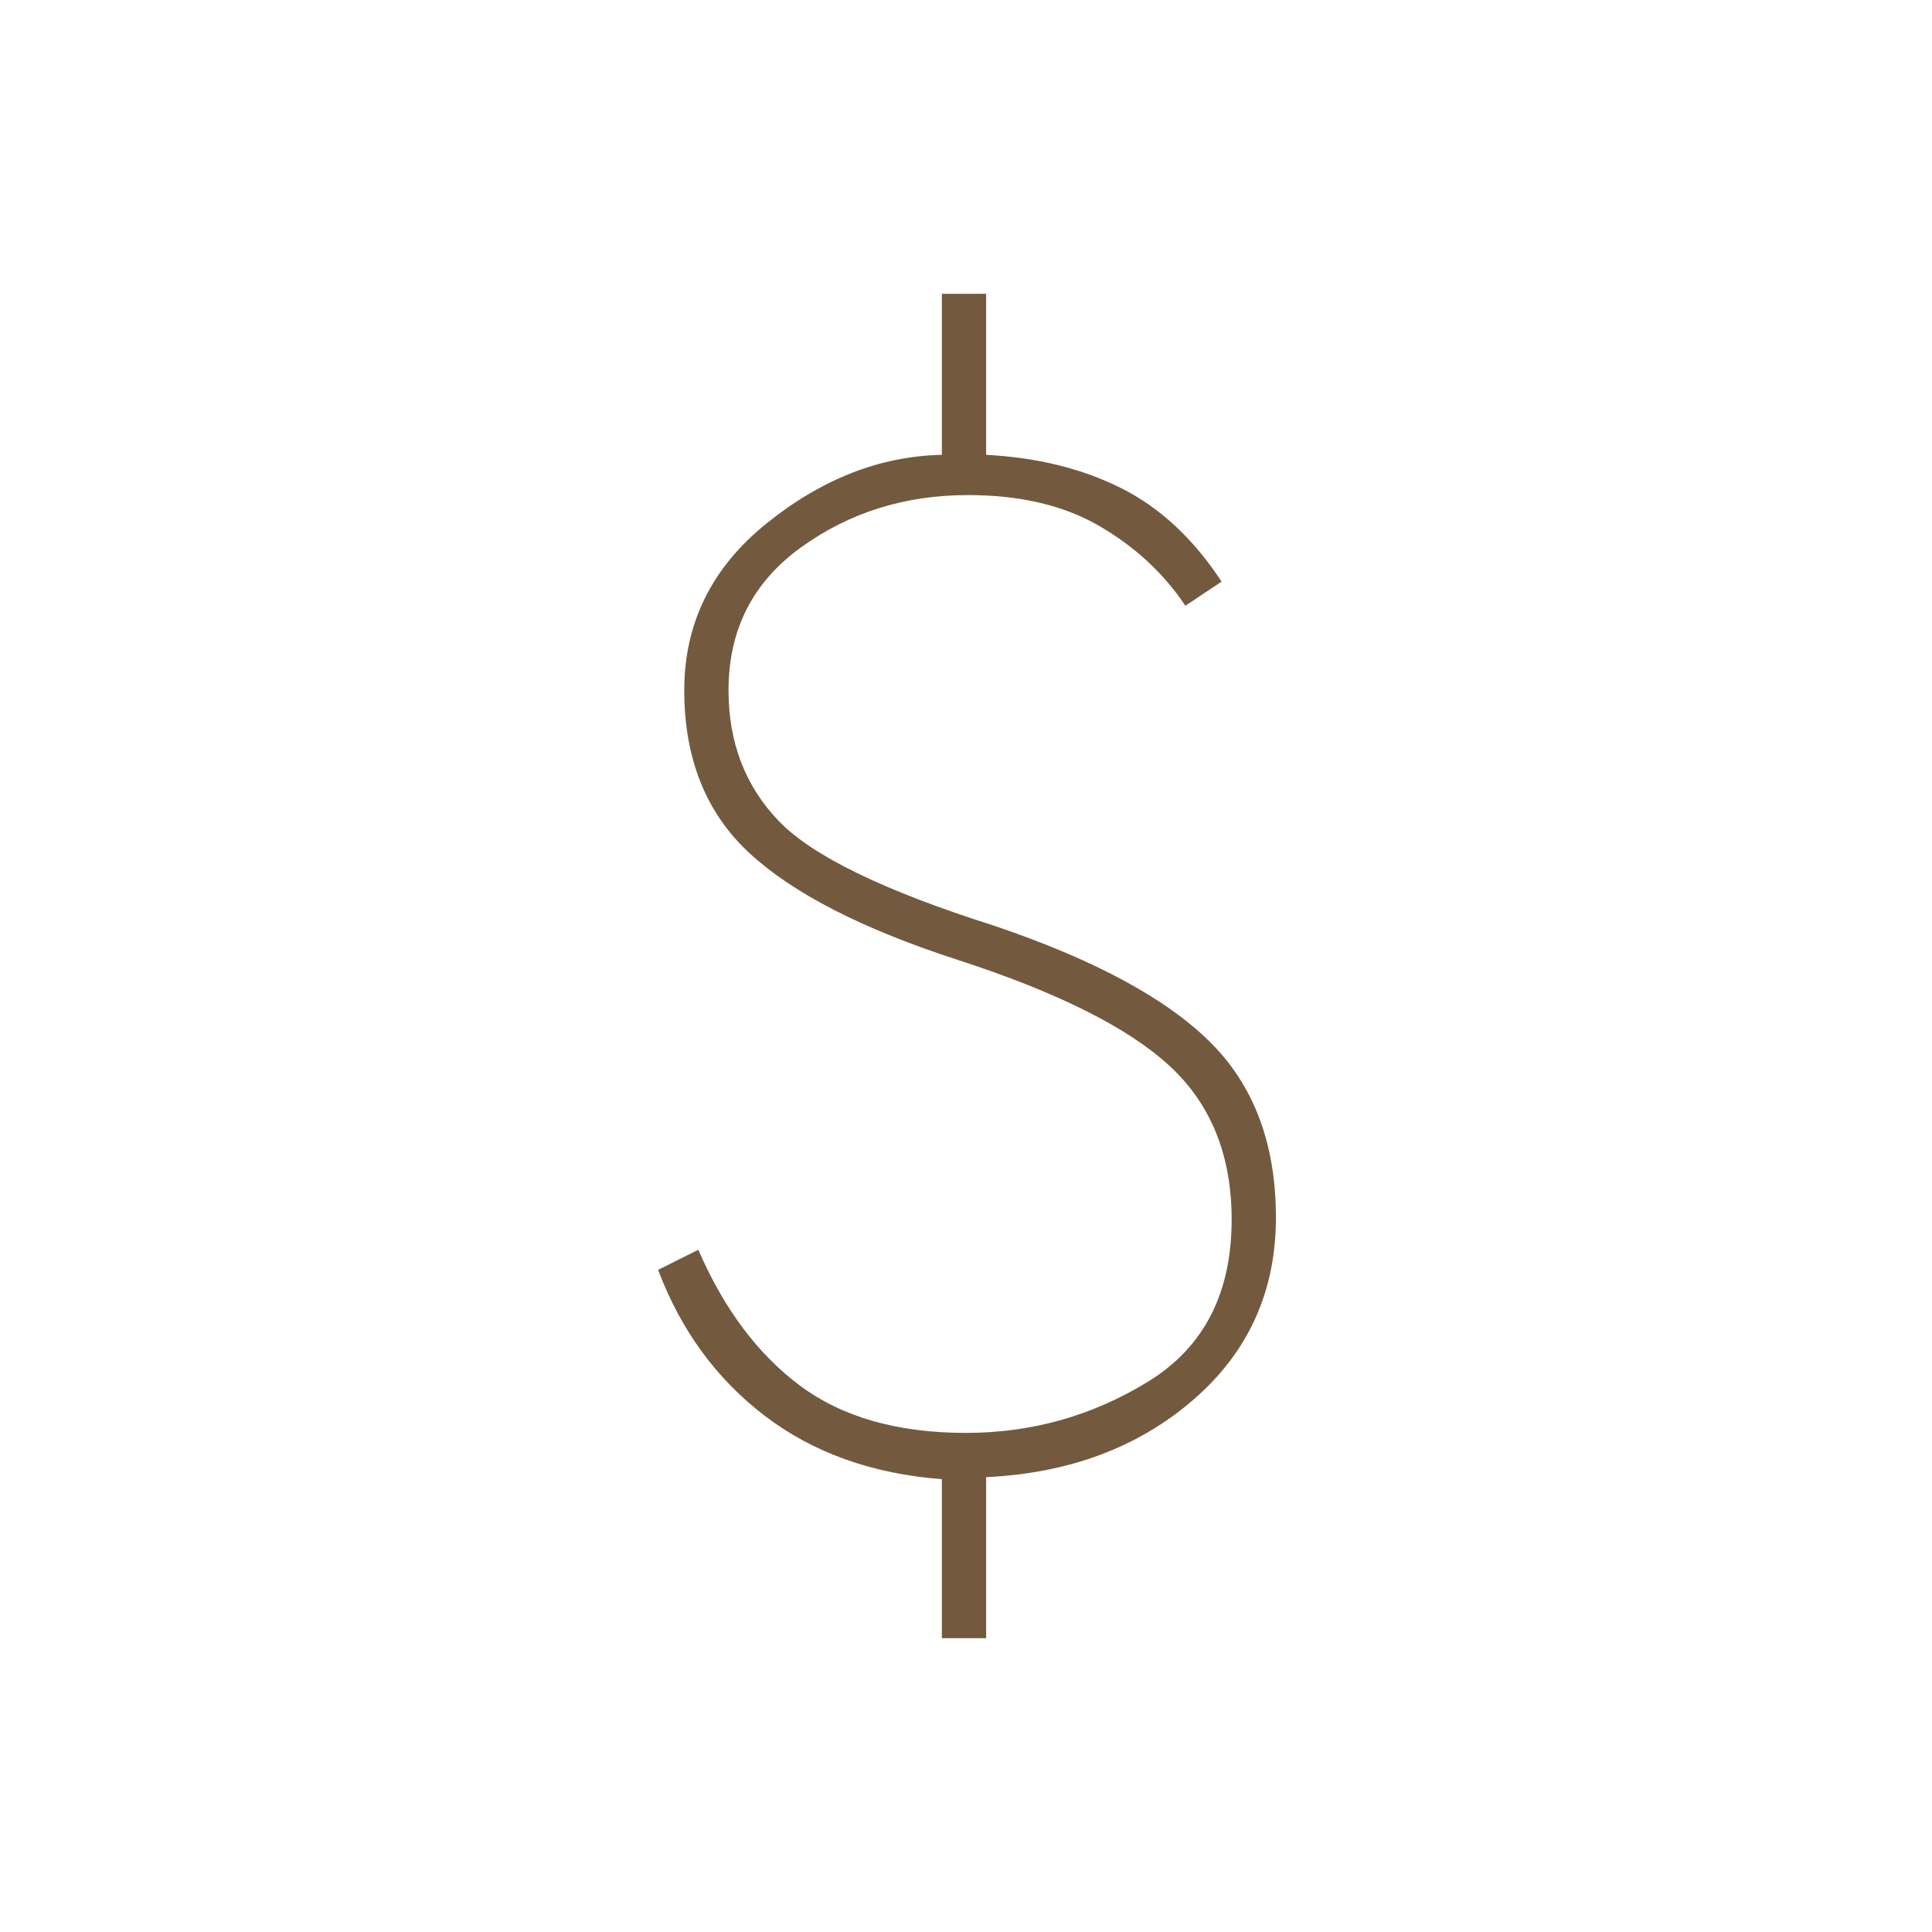 <svg fill="#735A3E" width="48px" viewBox="0 -960 960 960" height="48px" xmlns="http://www.w3.org/2000/svg"><path d="M468-146v-79q-52-4-88-31.5T327-329l20-10q19 44 50.5 67.5T480-248q49 0 90.5-25.5T612-354q0-48-31-76.5T476-483q-71-23-103.5-53T340-617q0-50 41-83t87-34v-80h22v80q38 2 67 16.5t50 46.5l-18 12q-16-24-42.5-39.5T481-714q-47 0-83 26t-36 71q0 39 25 65t107 52q74 25 107 57.5t33 87.5q0 55-41 90.5T490-226v80h-22Z"></path></svg>